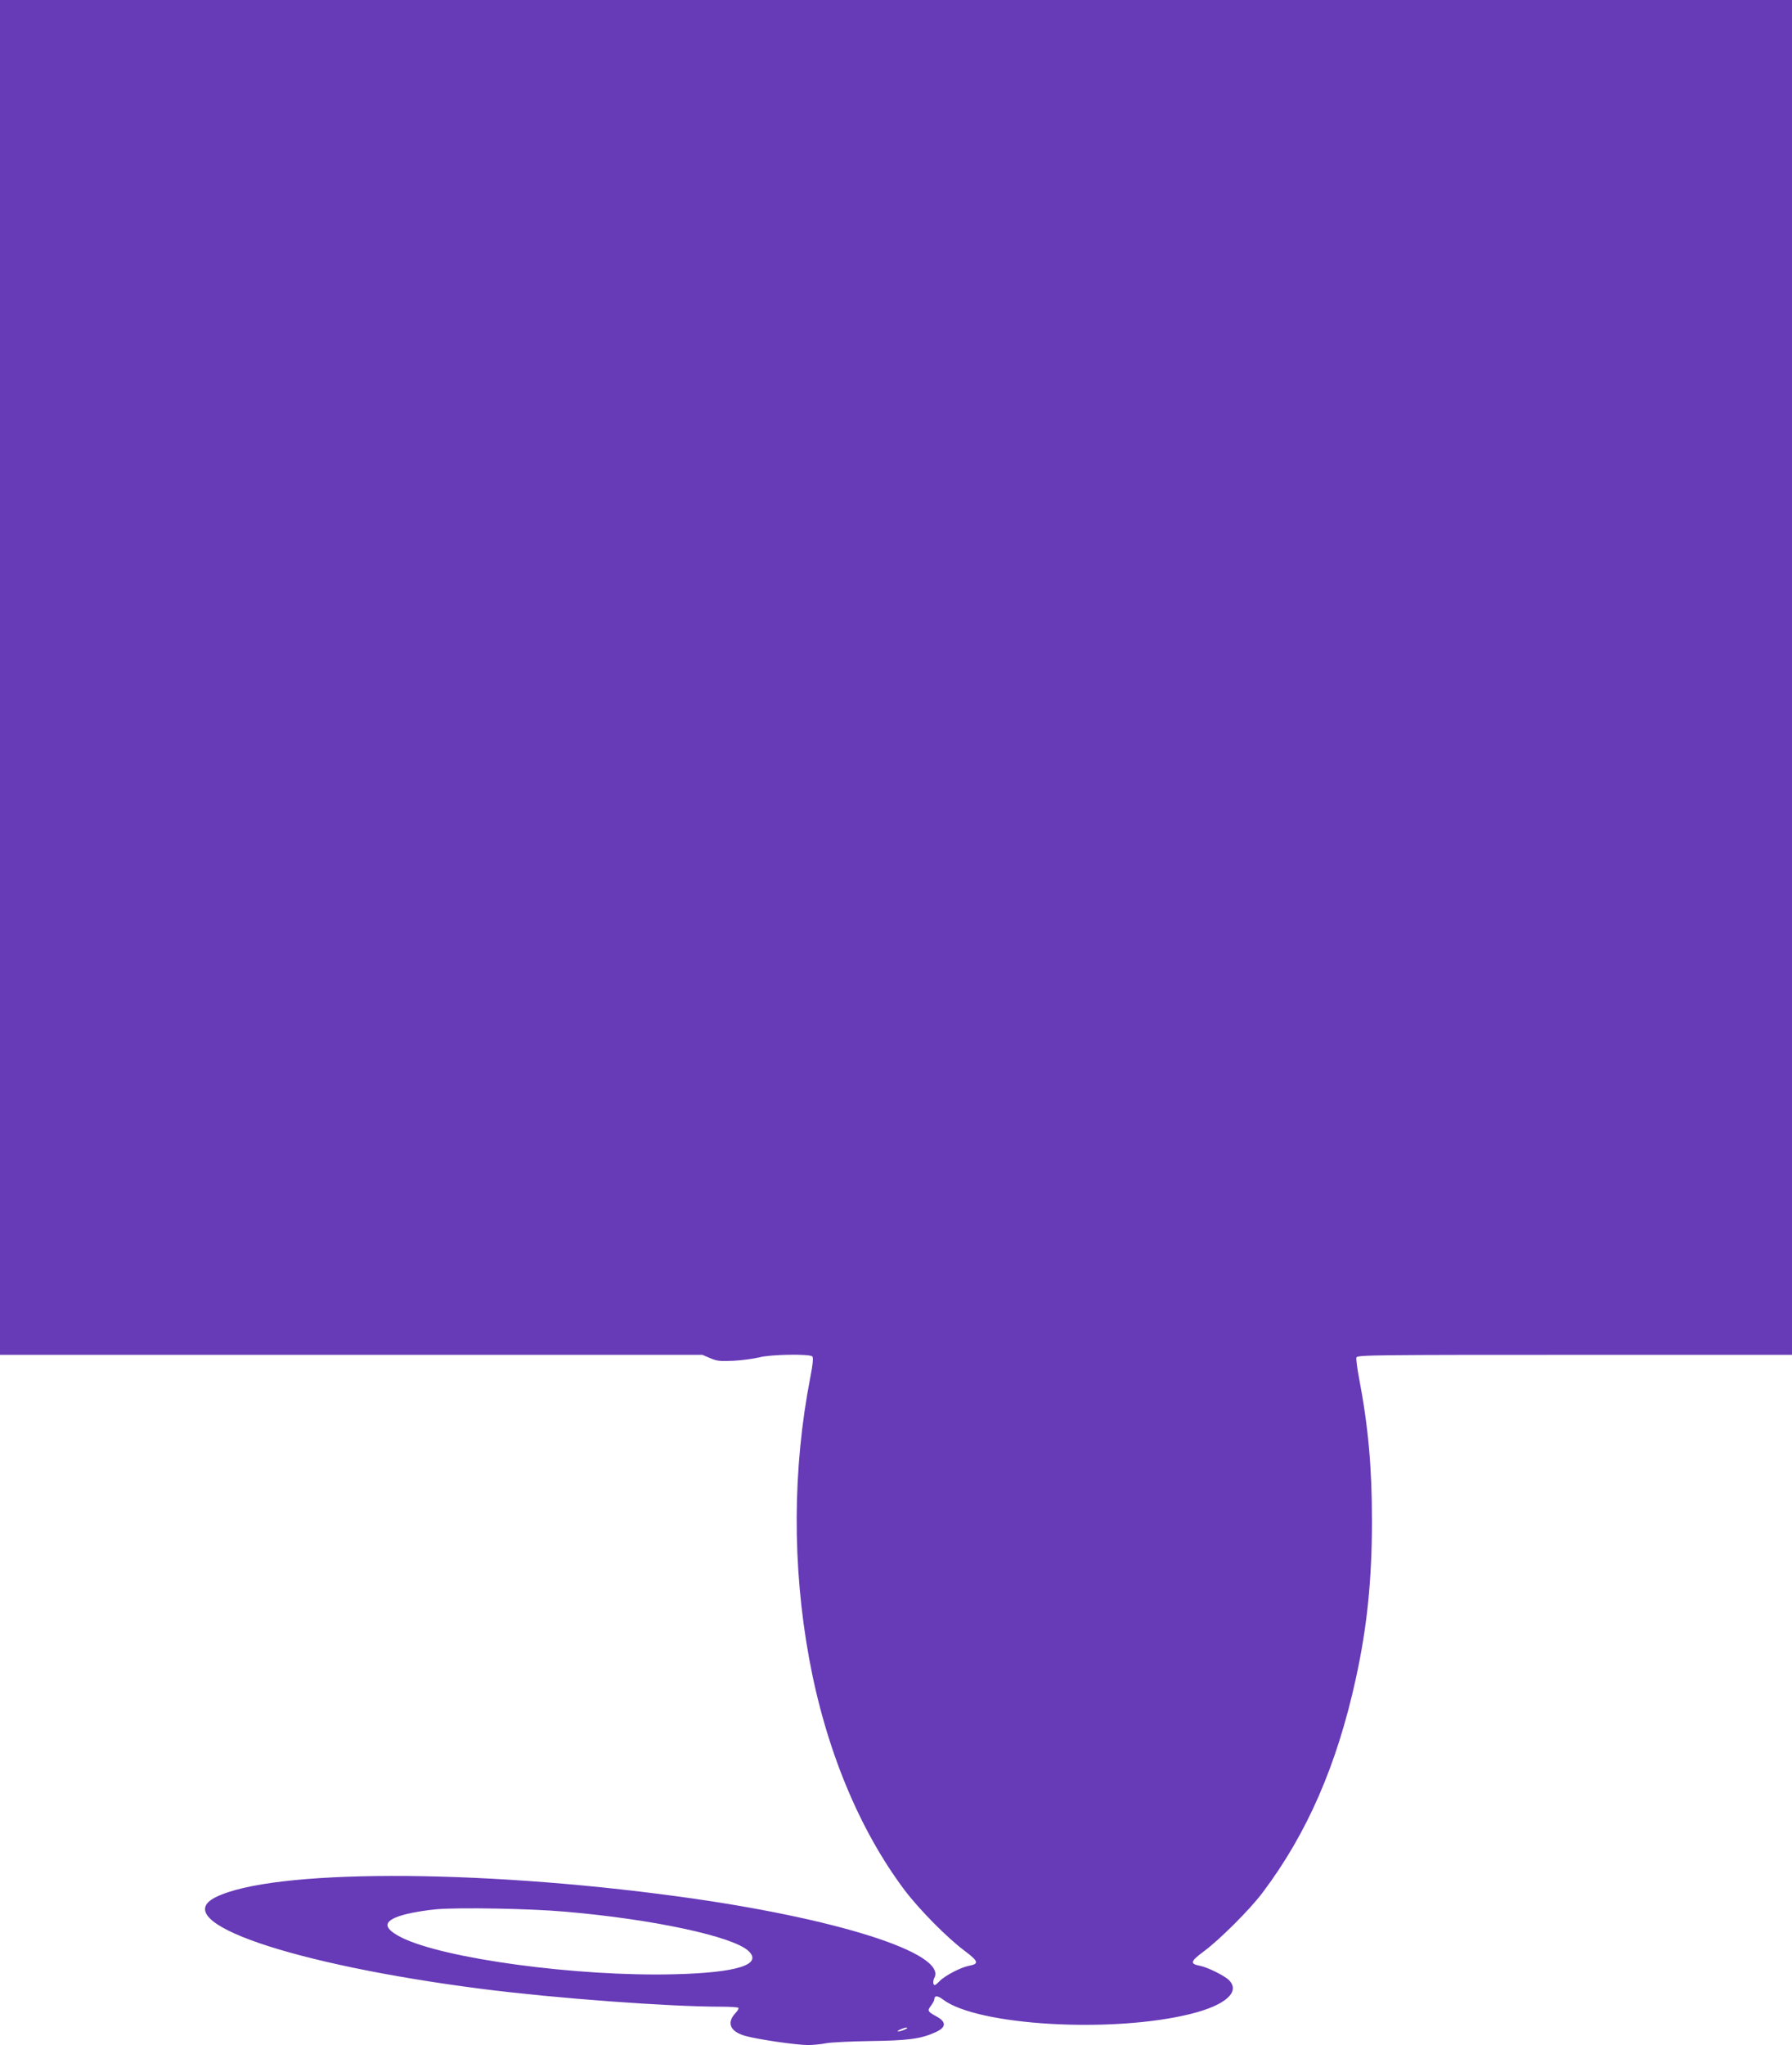 <?xml version="1.0" standalone="no"?>
<!DOCTYPE svg PUBLIC "-//W3C//DTD SVG 20010904//EN"
 "http://www.w3.org/TR/2001/REC-SVG-20010904/DTD/svg10.dtd">
<svg version="1.0" xmlns="http://www.w3.org/2000/svg"
 width="1122pt" height="1280pt" viewBox="0 0 1122 1280"
 preserveAspectRatio="xMidYMid meet">
<g transform="translate(0,1280) scale(0.1,-0.1)"
fill="#673ab7" stroke="none">
<path d="M0 8560 l0 -4240 2199 0 2199 0 49 -21 c42 -18 61 -20 148 -16 55 3
126 13 158 21 67 19 316 23 333 6 7 -7 4 -47 -12 -128 -112 -576 -114 -1182
-8 -1762 103 -563 312 -1069 596 -1448 91 -121 266 -299 376 -381 89 -67 94
-83 29 -95 -52 -10 -150 -61 -184 -96 -26 -27 -34 -30 -38 -17 -4 8 -1 25 5
37 82 154 -616 376 -1605 510 -1273 173 -2543 171 -2895 -5 -305 -153 476
-421 1670 -574 453 -58 1164 -111 1495 -111 56 0 105 -3 108 -7 4 -4 -4 -18
-17 -32 -59 -62 -35 -117 61 -144 78 -22 320 -57 392 -57 32 0 83 5 112 11 30
6 155 12 279 14 235 3 313 13 405 54 71 31 73 66 5 102 -52 28 -55 35 -31 65
11 15 21 33 21 40 0 25 20 25 54 -1 215 -164 1065 -213 1556 -89 214 54 307
137 235 210 -29 29 -135 81 -182 90 -64 12 -60 28 24 90 97 71 290 263 369
369 278 369 465 798 583 1338 71 324 101 621 101 987 0 338 -23 591 -81 896
-12 62 -19 119 -16 128 6 15 127 16 1367 16 l1360 0 0 4240 0 4240 -5610 0
-5610 0 0 -4240z m3535 -7725 c552 -47 1054 -155 1151 -246 91 -85 -69 -136
-461 -146 -609 -16 -1450 98 -1713 231 -124 63 -114 109 34 146 44 11 129 25
189 30 145 12 586 4 800 -15z m2145 -729 c0 -2 -13 -9 -30 -15 -35 -12 -41 -5
-7 9 25 10 37 12 37 6z"/>
</g>
</svg>
